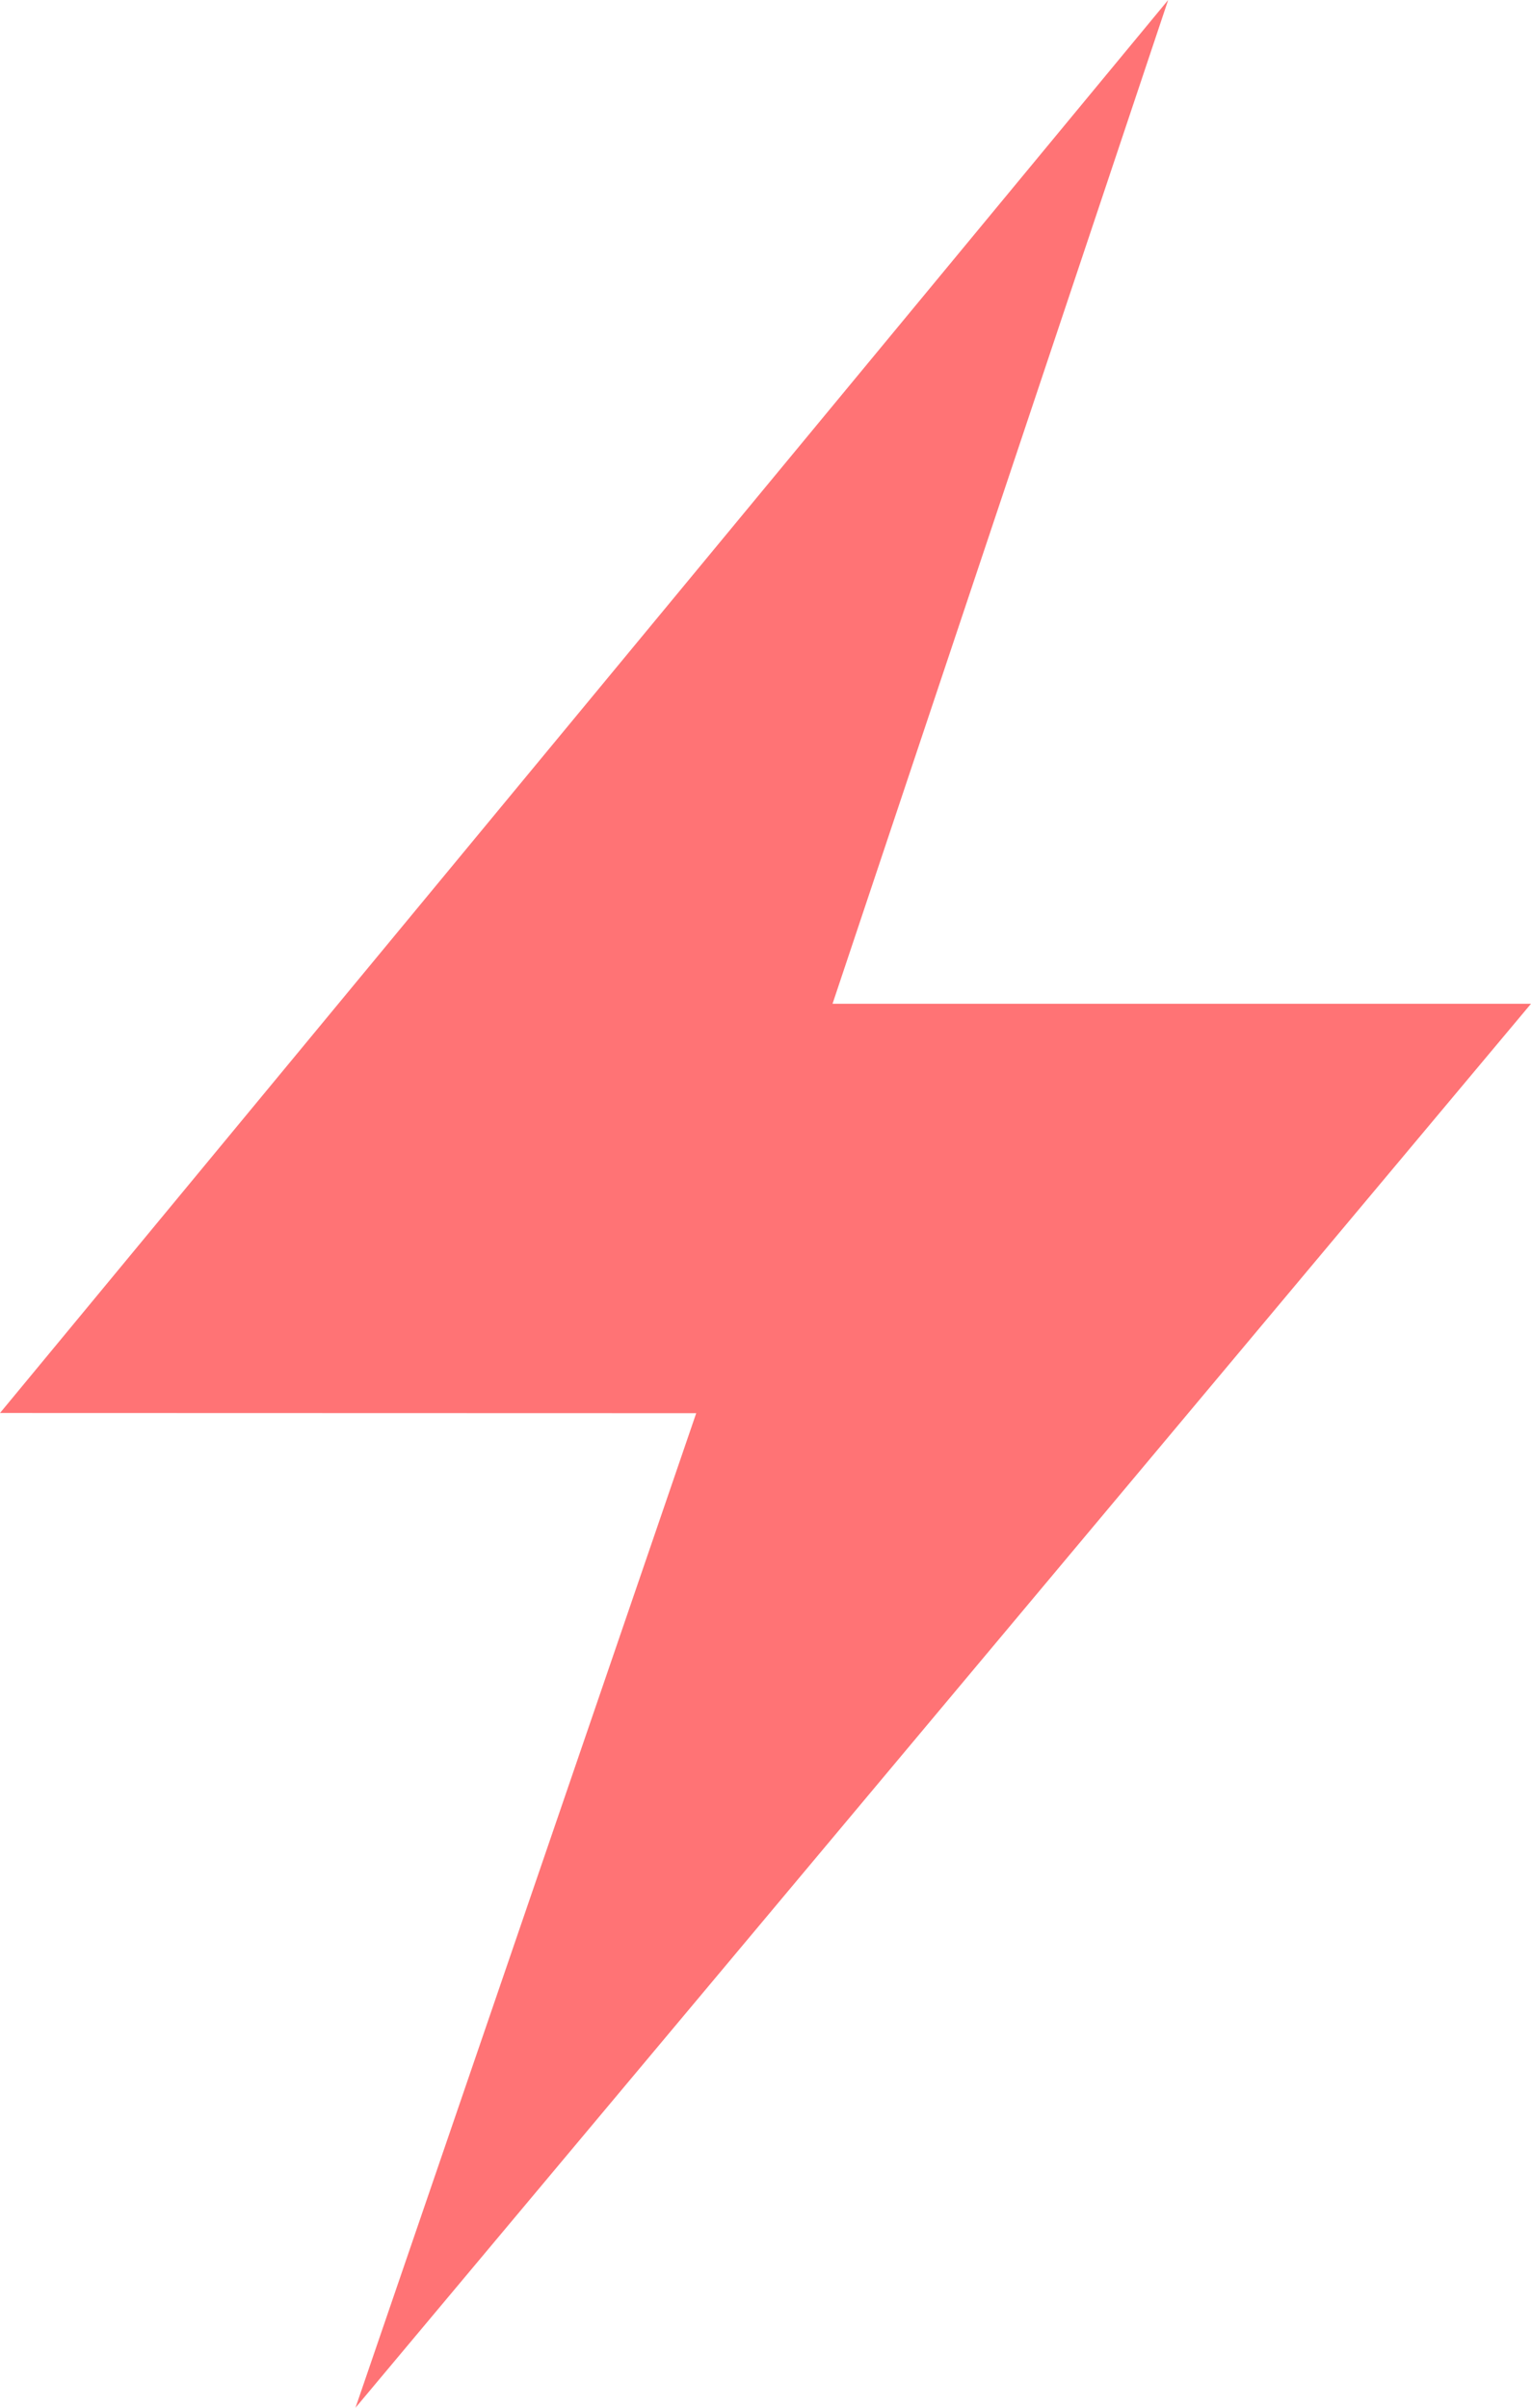 <?xml version="1.0" encoding="UTF-8"?>
<svg width="117px" height="184px" viewBox="0 0 117 184" version="1.1" xmlns="http://www.w3.org/2000/svg" xmlns:xlink="http://www.w3.org/1999/xlink">
    <title>ellida_raf copy 2</title>
    <g id="Page-1" stroke="none" stroke-width="1" fill="none" fill-rule="evenodd">
        <g id="Home" transform="translate(-1371, -7946)" fill="#FF7375" fill-rule="nonzero">
            <g id="ellida_raf-copy-2" transform="translate(1371, 7946)">
                <polygon id="Path" points="89.272 0 0 107.981 53.205 107.996 27.165 184 117 76.707 63.623 76.707"></polygon>
            </g>
        </g>
    </g>
</svg>